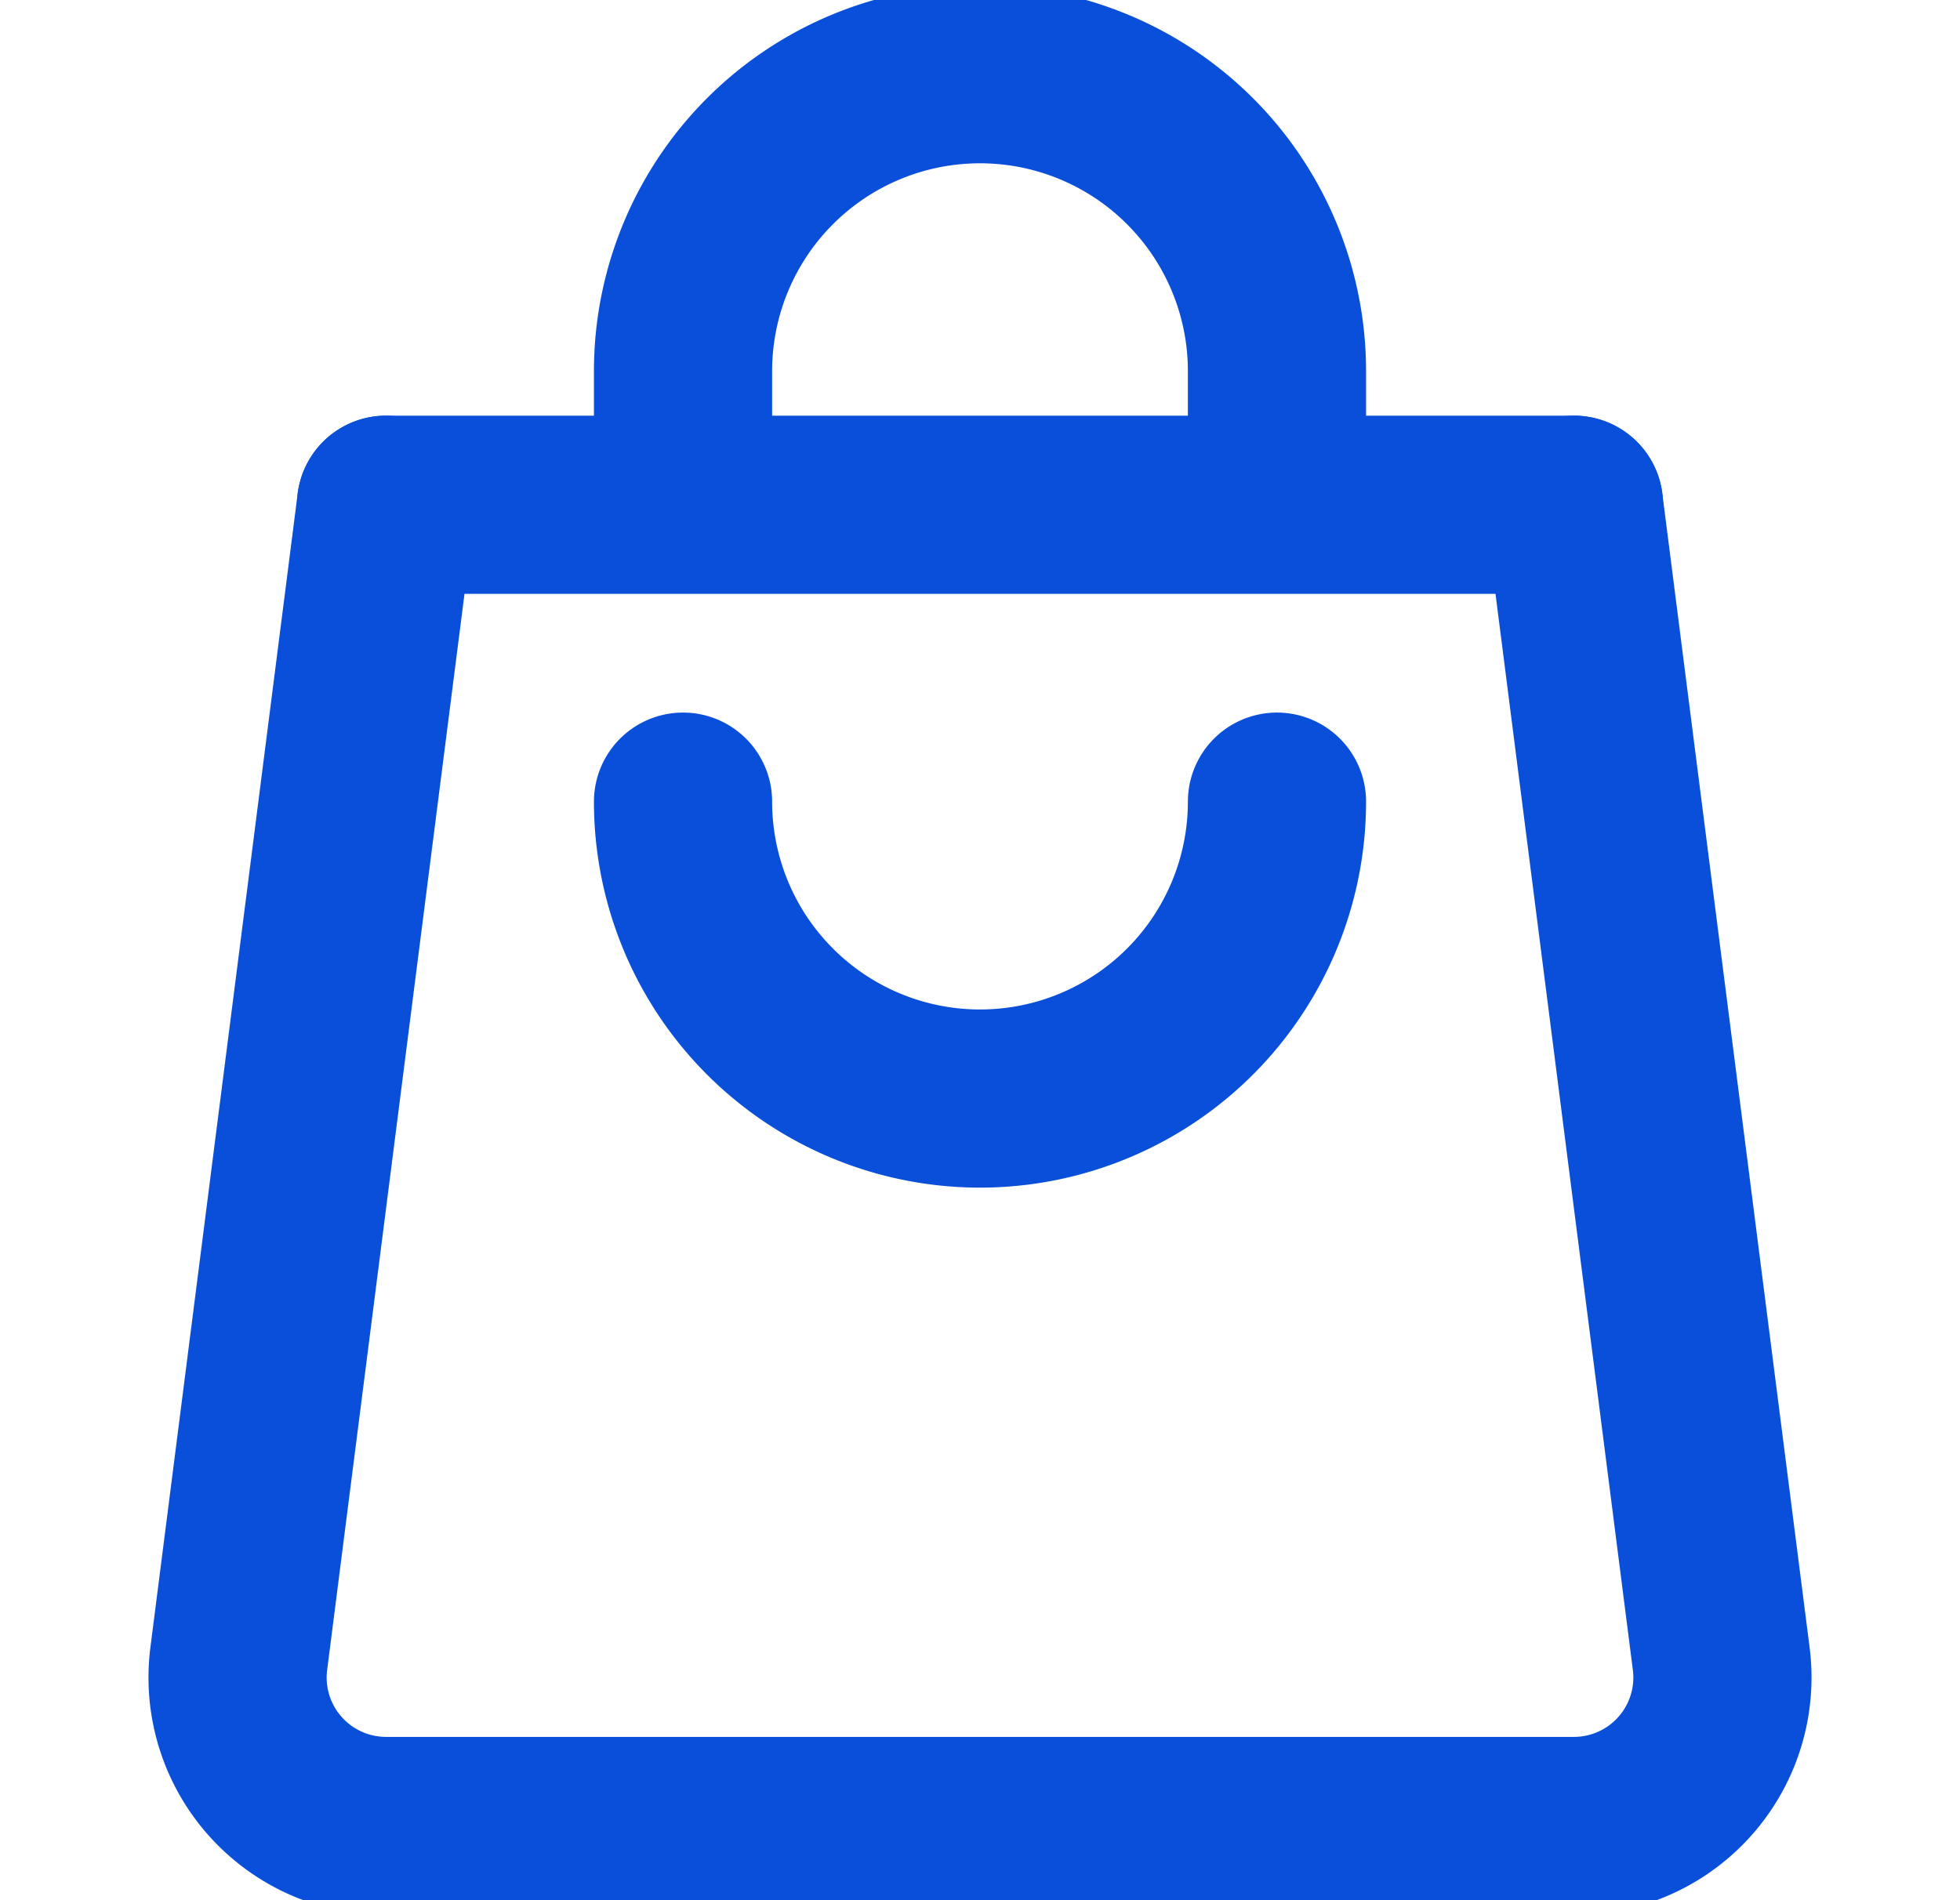 <?xml version="1.0" encoding="UTF-8"?>
<svg xmlns="http://www.w3.org/2000/svg" width="33" height="32" fill="none">
  <g clip-path="url(#clip0_31_517)" stroke="#094FD9" stroke-width="3" stroke-miterlimit="10" stroke-linecap="round" stroke-linejoin="round">
    <path d="M6.5 8.5h20m-15 0V6.25a5 5 0 0110 0V8.5m0 5a5 5 0 01-10 0"></path>
    <path d="M26.5 8.5l2.48 19.434a2.5 2.5 0 01-2.48 2.816h-20a2.5 2.5 0 01-2.48-2.816L6.5 8.5"></path>
  </g>
  <defs>
    <clipPath id="clip0_31_517">
      <path fill="#fff" transform="translate(.5)" d="M0 0h32v32H0z"></path>
    </clipPath>
  </defs>
</svg>
